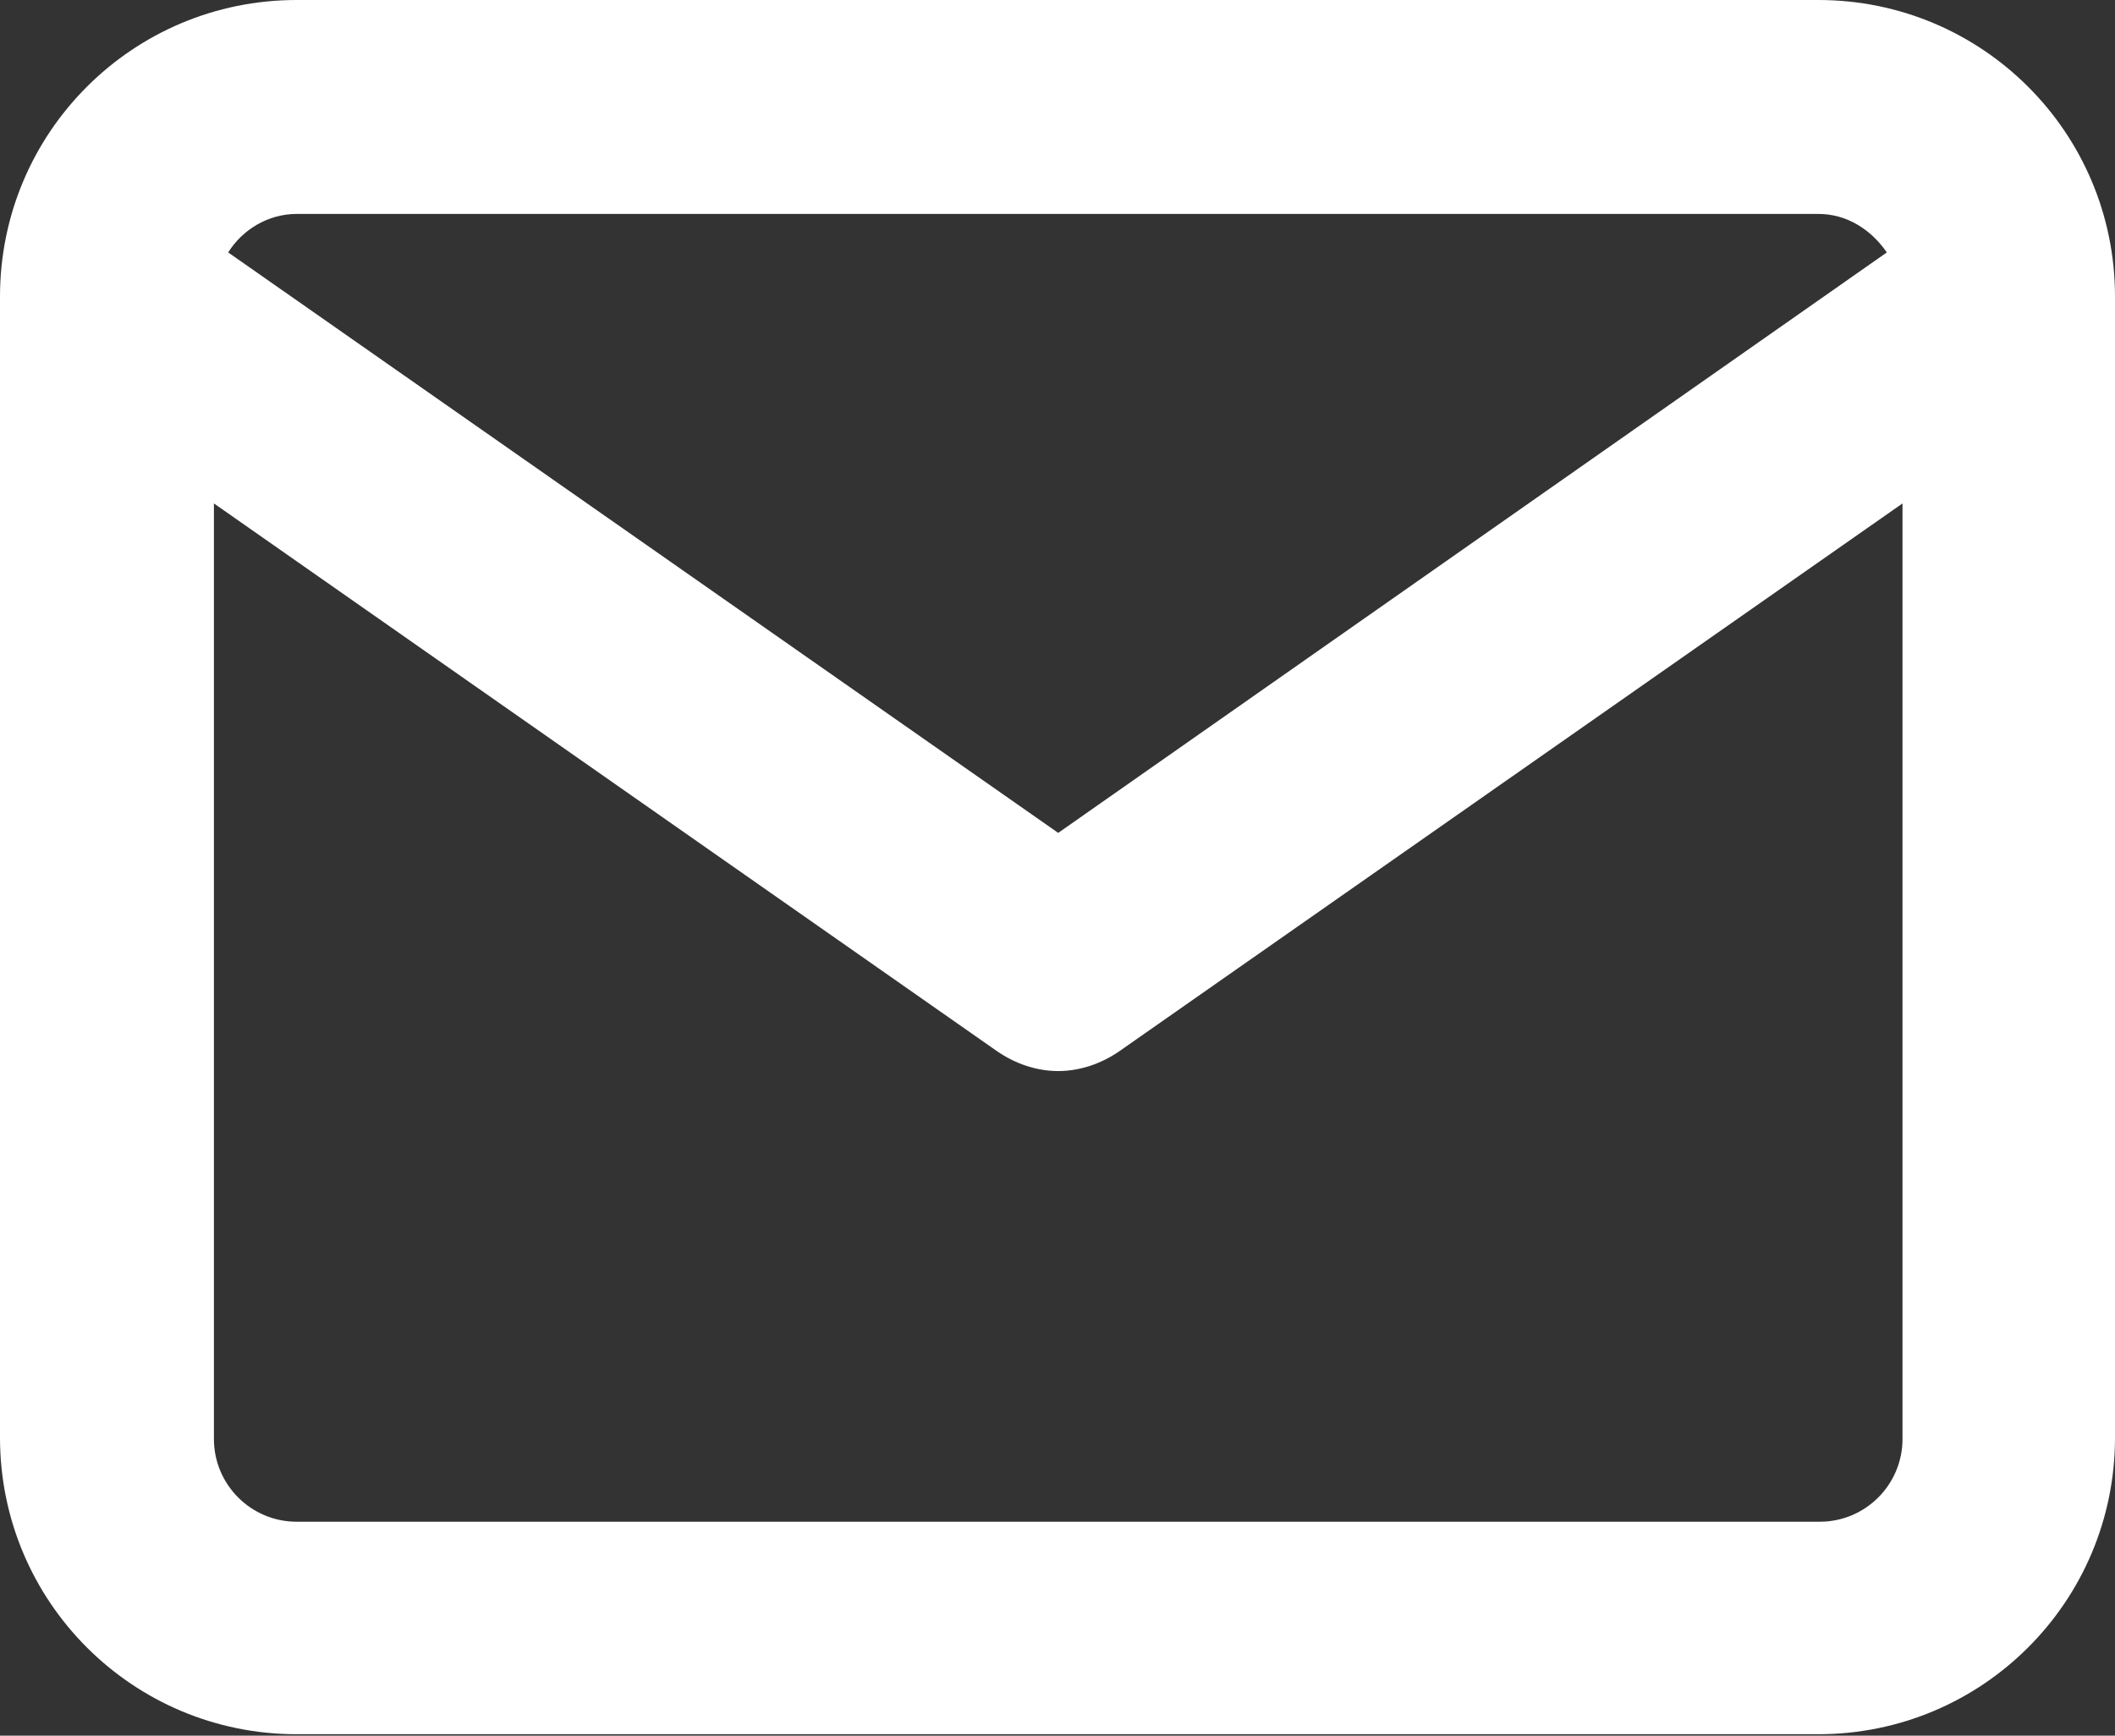 <?xml version="1.0" encoding="UTF-8"?>
<svg id="Layer_2" data-name="Layer 2" xmlns="http://www.w3.org/2000/svg" viewBox="0 0 14.83 12.17">
  <rect x="0" y="0" width="14.83" height="12.17" fill="#333333" stroke="none"/>
  <defs>
    <style>
      .cls-1 {
        fill: #fff;
        stroke-width: 0px;
      }
    </style>
  </defs>
  <g id="Layer_1-2" data-name="Layer 1">
    <path class="cls-1" d="M12.75,0H2.08C.93,0,0,.93,0,2.08v8c0,1.15.93,2.08,2.08,2.08h10.67c1.15,0,2.08-.93,2.08-2.08V2.08c0-1.15-.93-2.08-2.08-2.08ZM2.08,1.5h10.67c.2,0,.37.11.48.27l-5.81,4.07L1.6,1.77c.1-.16.28-.27.48-.27ZM12.75,10.67H2.08c-.32,0-.58-.26-.58-.58V3.53l5.49,3.84c.13.09.28.14.43.14s.3-.05.43-.14l5.49-3.84v6.56c0,.32-.26.58-.58.58Z"/>
  </g>
</svg>